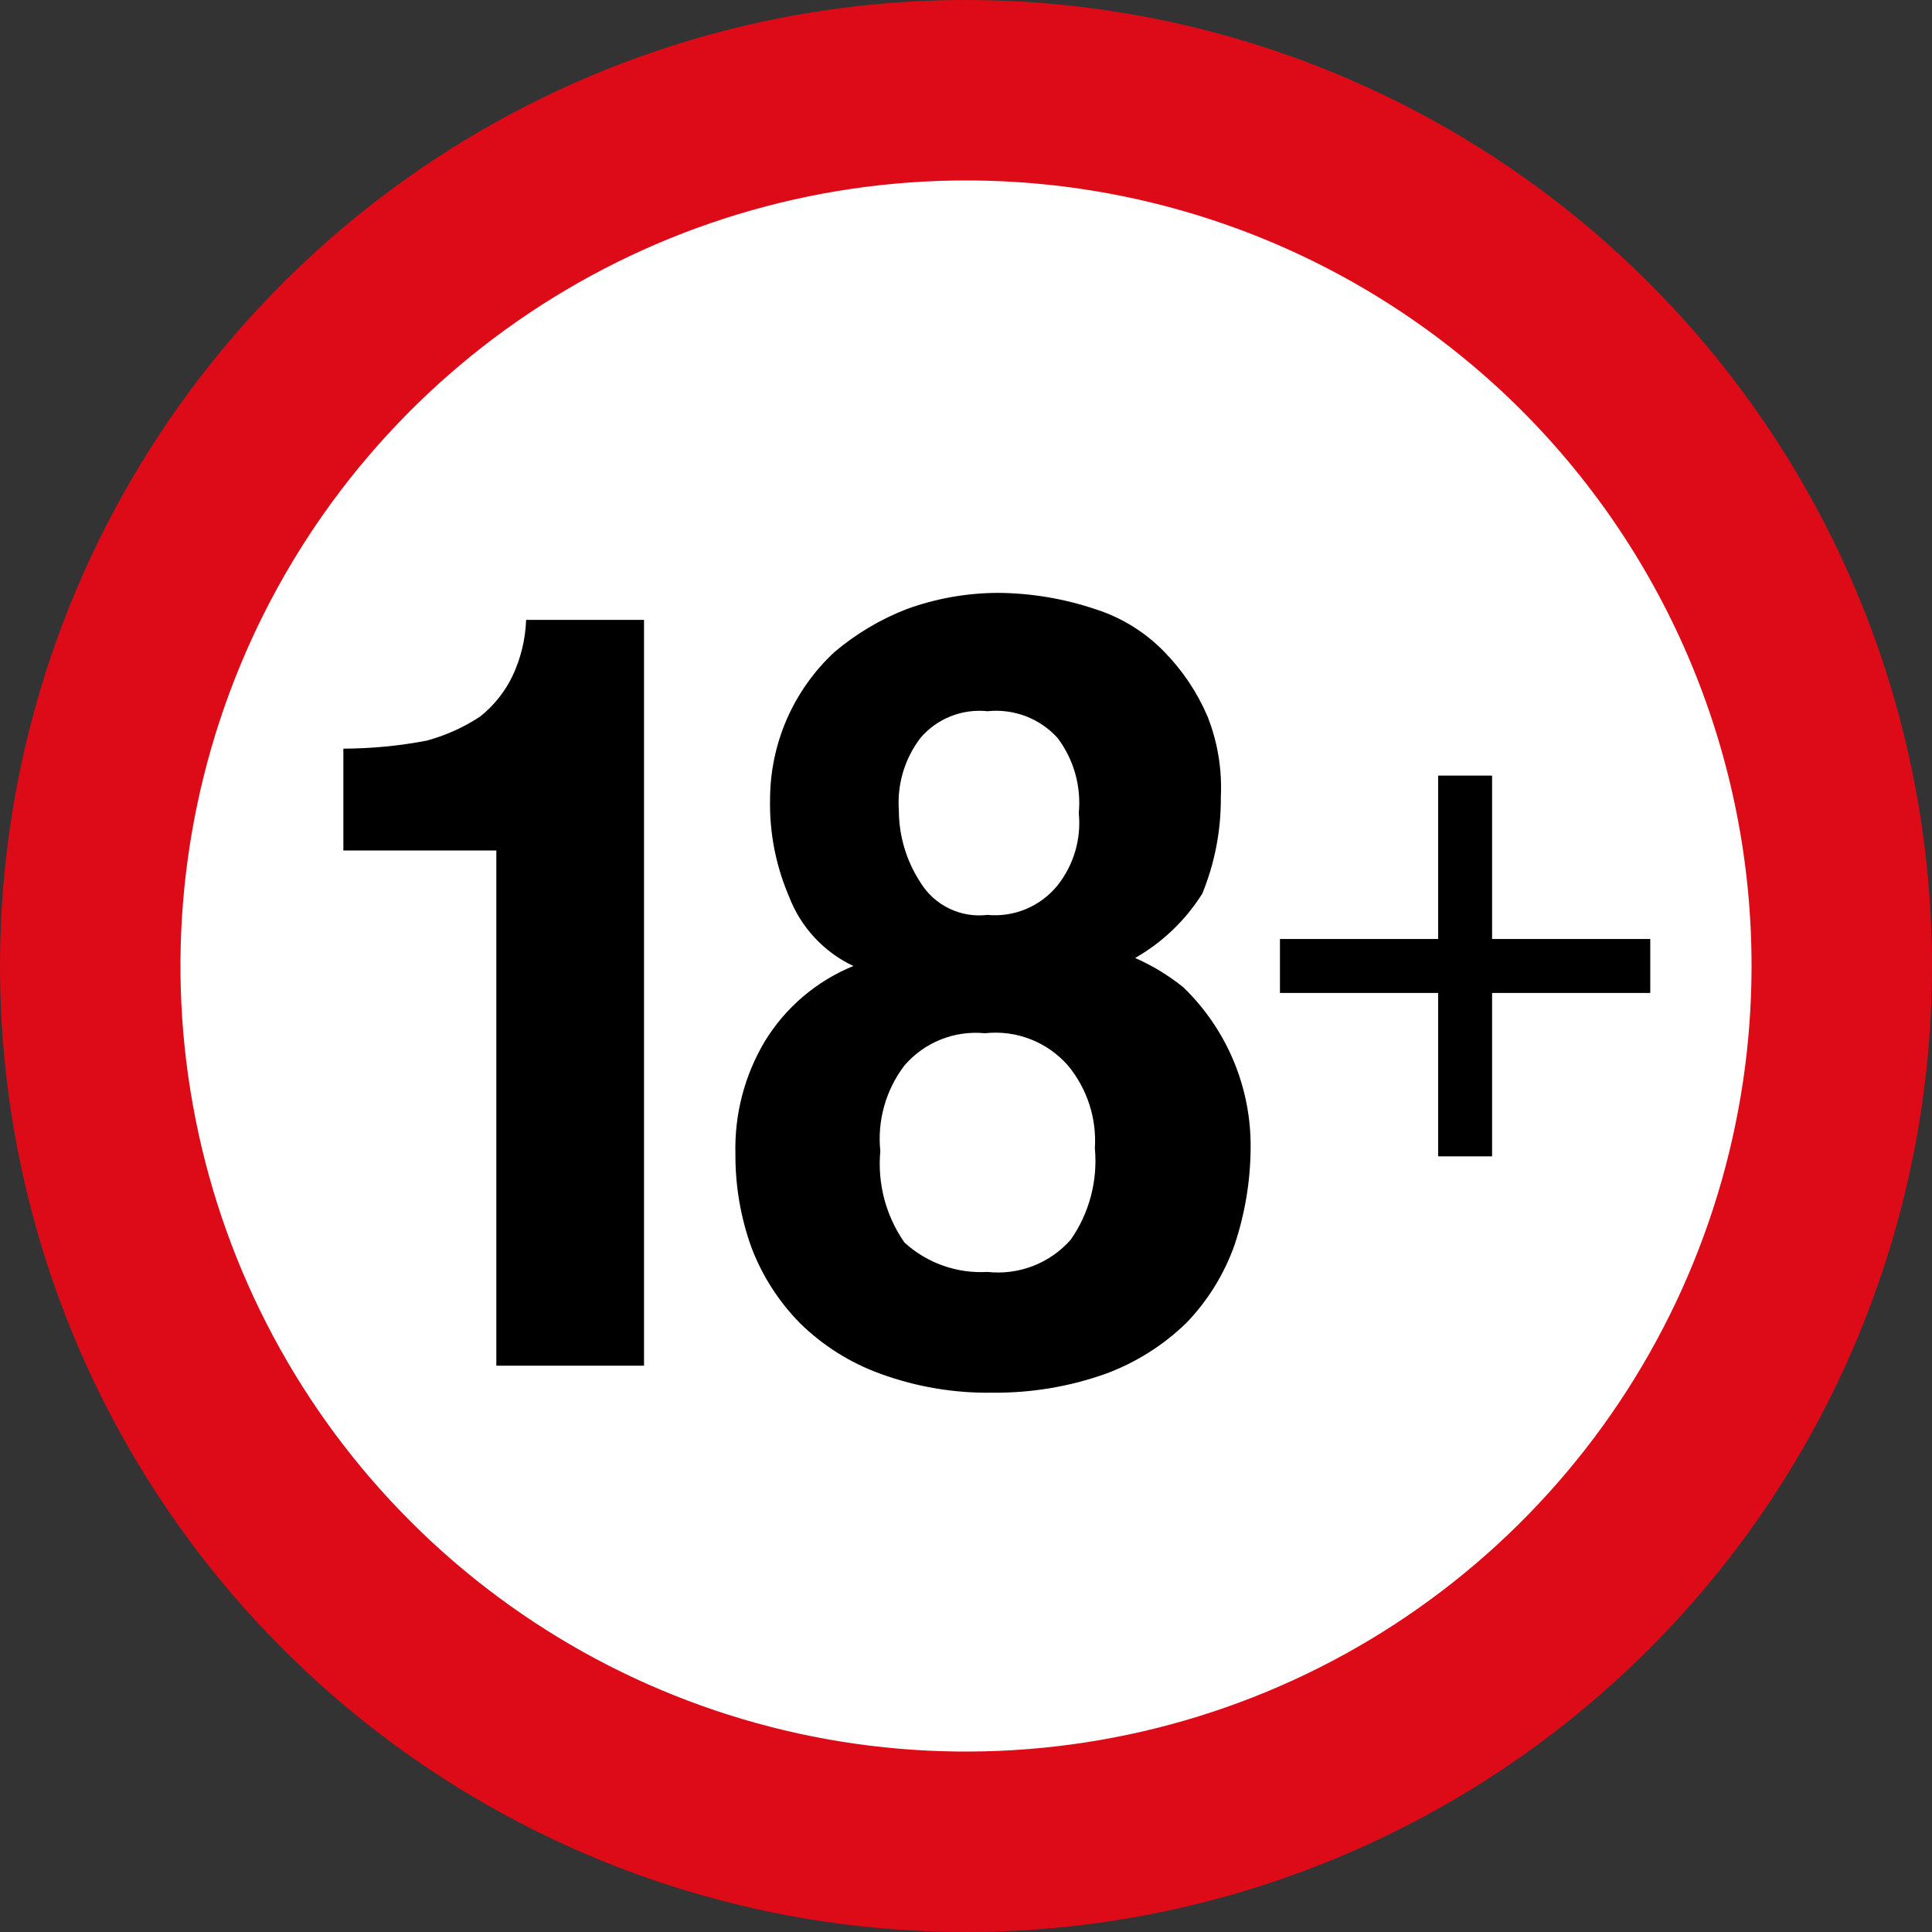 <svg width="40" height="40" viewBox="0 0 40 40" fill="none" xmlns="http://www.w3.org/2000/svg">
<rect x="0" y="0" width="40" height="40" fill="#333333" stroke="none"/>
<g id="Layer 2">
<g id="Layer 1">
<path id="Vector" d="M20.334 39.05C30.795 39.05 39.276 30.57 39.276 20.109C39.276 9.647 30.795 1.167 20.334 1.167C9.873 1.167 1.393 9.647 1.393 20.109C1.393 30.57 9.873 39.05 20.334 39.05Z" fill="white"/>
<path id="Vector_2" d="M30.892 19.441H34.167V20.558H30.892V23.941H29.775V20.558H26.5V19.441H29.775V16.058H30.892V19.441Z" fill="black"/>
<path id="Vector_3" d="M10.276 28.275V17.609H7.109V15.5C7.688 15.498 8.266 15.443 8.834 15.334C9.228 15.227 9.602 15.059 9.943 14.834C10.224 14.609 10.452 14.324 10.609 14C10.782 13.634 10.878 13.238 10.893 12.834H13.334V28.275H10.276Z" fill="black"/>
<path id="Vector_4" d="M23.501 19.834C23.86 19.991 24.196 20.196 24.501 20.442C24.948 20.874 25.301 21.392 25.541 21.965C25.78 22.538 25.9 23.154 25.893 23.775C25.888 24.456 25.775 25.131 25.56 25.775C25.346 26.38 25.005 26.931 24.56 27.392C24.083 27.855 23.516 28.212 22.893 28.442C22.144 28.709 21.354 28.841 20.56 28.834C19.764 28.848 18.973 28.715 18.226 28.442C17.602 28.216 17.033 27.858 16.56 27.392C16.123 26.947 15.782 26.416 15.56 25.834C15.335 25.211 15.222 24.554 15.226 23.892C15.204 23.072 15.415 22.263 15.835 21.559C16.264 20.857 16.906 20.311 17.668 20C17.054 19.71 16.576 19.194 16.335 18.559C16.064 17.927 15.93 17.246 15.943 16.559C15.943 15.985 16.061 15.417 16.29 14.89C16.52 14.364 16.855 13.891 17.276 13.5C17.723 13.122 18.23 12.82 18.776 12.609C19.383 12.389 20.023 12.276 20.668 12.275C21.348 12.28 22.023 12.393 22.668 12.609C23.215 12.781 23.711 13.087 24.11 13.5C24.487 13.886 24.789 14.338 25.001 14.834C25.21 15.363 25.304 15.932 25.276 16.5C25.282 17.186 25.152 17.866 24.893 18.5C24.546 19.053 24.068 19.511 23.501 19.834ZM20.443 26.334C20.763 26.369 21.087 26.327 21.387 26.211C21.687 26.095 21.955 25.908 22.168 25.667C22.553 25.116 22.73 24.445 22.668 23.775C22.708 23.153 22.508 22.539 22.11 22.059C21.898 21.818 21.632 21.631 21.333 21.515C21.034 21.399 20.712 21.357 20.393 21.392C20.082 21.362 19.768 21.406 19.478 21.522C19.188 21.638 18.93 21.822 18.726 22.059C18.34 22.565 18.161 23.2 18.226 23.834C18.164 24.504 18.341 25.174 18.726 25.725C18.957 25.936 19.228 26.099 19.523 26.203C19.818 26.308 20.131 26.352 20.443 26.334ZM20.443 18.942C20.716 18.968 20.991 18.926 21.244 18.82C21.497 18.713 21.72 18.547 21.893 18.334C22.23 17.91 22.389 17.372 22.335 16.834C22.388 16.277 22.231 15.721 21.893 15.275C21.711 15.076 21.485 14.923 21.234 14.827C20.982 14.732 20.711 14.697 20.443 14.725C20.185 14.698 19.924 14.734 19.683 14.83C19.442 14.925 19.228 15.079 19.06 15.275C18.731 15.704 18.571 16.237 18.61 16.775C18.61 17.308 18.767 17.83 19.06 18.275C19.202 18.507 19.409 18.693 19.654 18.811C19.899 18.929 20.173 18.975 20.443 18.942Z" fill="black"/>
<path id="Vector_5" d="M20 40C16.044 40 12.178 38.827 8.889 36.629C5.6 34.432 3.036 31.308 1.522 27.654C0.009 23.999 -0.387 19.978 0.384 16.098C1.156 12.219 3.061 8.655 5.858 5.858C8.655 3.061 12.219 1.156 16.098 0.384C19.978 -0.387 23.999 0.009 27.654 1.522C31.308 3.036 34.432 5.6 36.629 8.889C38.827 12.178 40 16.044 40 20C40 25.304 37.893 30.391 34.142 34.142C30.391 37.893 25.304 40 20 40ZM20 3.736C16.783 3.736 13.639 4.69 10.964 6.477C8.29 8.264 6.205 10.804 4.974 13.776C3.743 16.748 3.421 20.018 4.049 23.173C4.676 26.328 6.225 29.226 8.5 31.5C10.774 33.775 13.672 35.324 16.827 35.952C19.982 36.579 23.252 36.257 26.224 35.026C29.196 33.795 31.736 31.71 33.523 29.036C35.31 26.361 36.264 23.217 36.264 20C36.265 17.864 35.845 15.748 35.028 13.775C34.211 11.801 33.013 10.008 31.503 8.497C29.992 6.987 28.199 5.789 26.225 4.972C24.252 4.155 22.136 3.735 20 3.736Z" fill="#DD0B18"/>
</g>
</g>
</svg>
